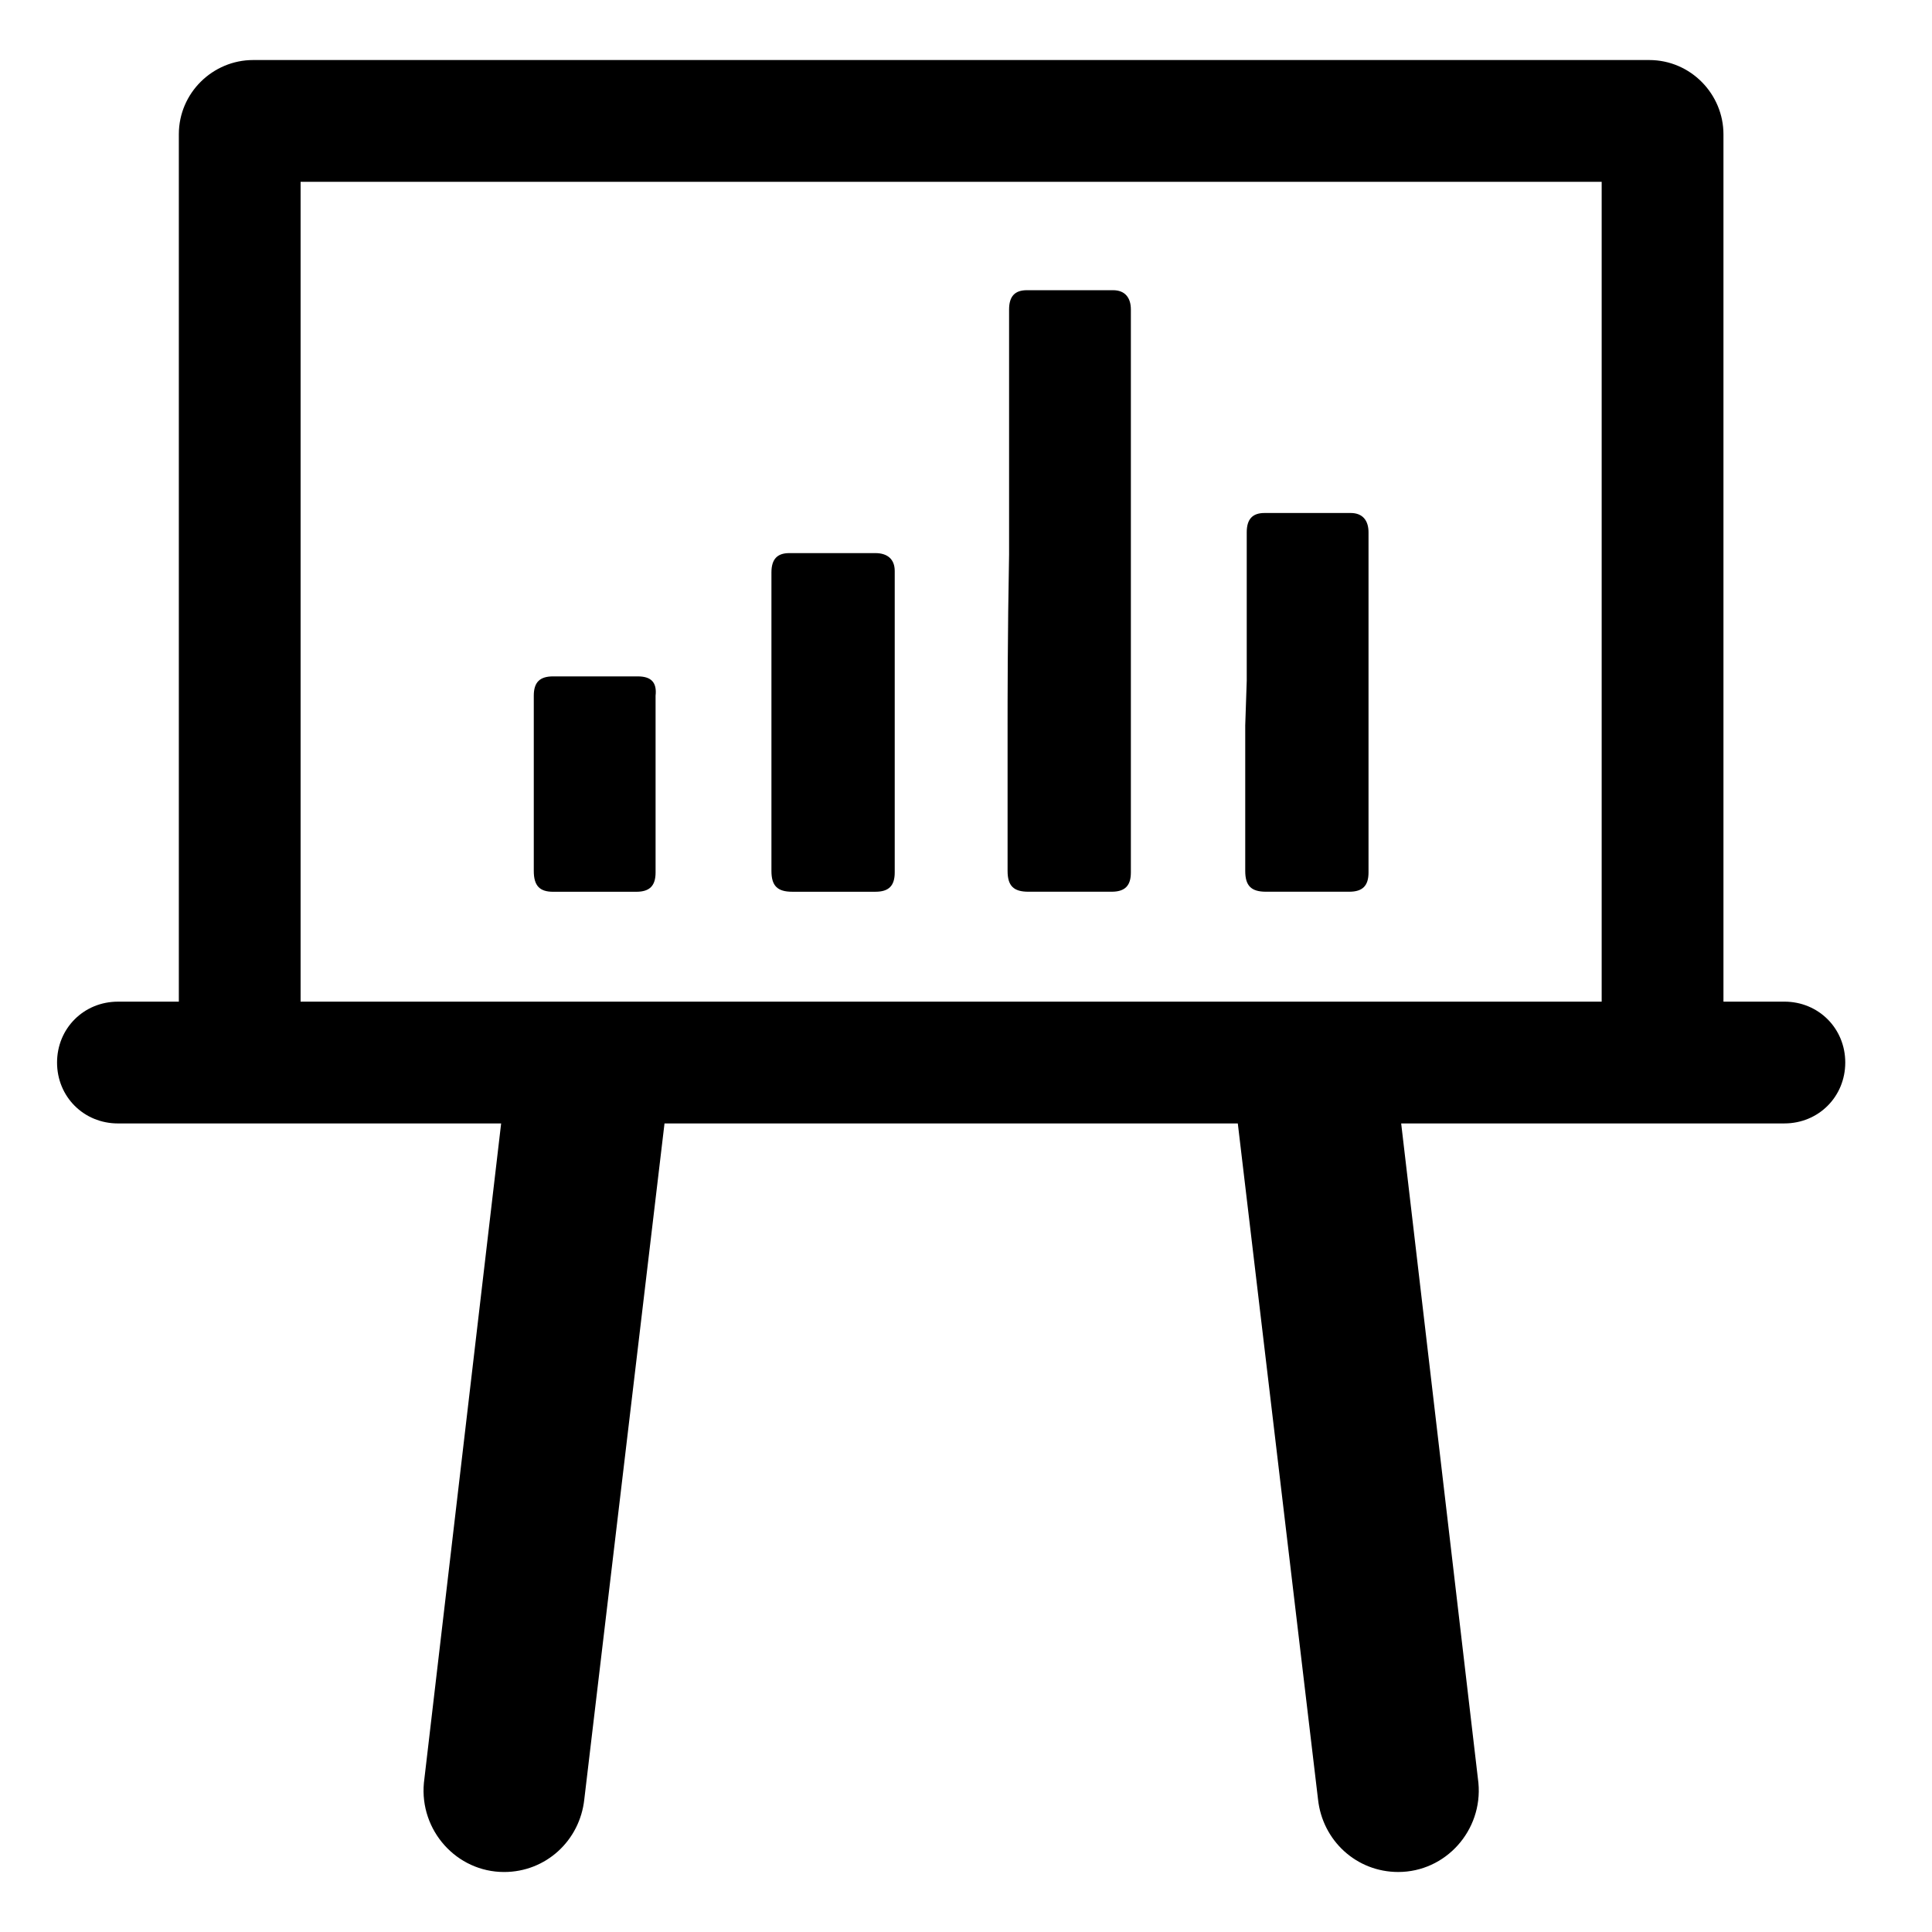 <?xml version="1.0" encoding="UTF-8"?>
<!-- Uploaded to: SVG Find, www.svgrepo.com, Generator: SVG Find Mixer Tools -->
<svg fill="#000000" width="800px" height="800px" version="1.1" viewBox="144 144 512 512" xmlns="http://www.w3.org/2000/svg">
 <g>
  <path d="m375.99 290.58h-22.828c-3.148 0-4.723 1.574-4.723 5.117v29.52 21.648 27.945c0 3.938 1.574 5.512 5.512 5.512h22.043c3.543 0 5.117-1.574 5.117-5.117v-79.902c-0.004-3.148-1.973-4.723-5.121-4.723z"/>
  <path d="m411.02 336.23v10.629 27.945c0 3.938 1.574 5.512 5.512 5.512h22.043c3.543 0 5.117-1.574 5.117-5.117v-90.922-58.254c0-3.148-1.574-5.117-4.723-5.117h-22.828c-3.148 0-4.723 1.574-4.723 5.117v64.945c-0.398 20.859-0.398 39.359-0.398 45.262z"/>
  <path d="m474 336.23v10.629 27.945c0 3.938 1.574 5.512 5.512 5.512h22.043c3.543 0 5.117-1.574 5.117-5.117v-90.133c0-3.148-1.574-5.117-4.723-5.117h-22.828c-3.148 0-4.723 1.574-4.723 5.117v39.359z"/>
  <path d="m313.01 323.25h-11.414-11.02c-3.543 0-5.117 1.574-5.117 5.117v20.074 12.598 13.777c0 3.938 1.574 5.512 5.117 5.512h22.043c3.543 0 5.117-1.574 5.117-5.117v-46.84c0.391-3.547-1.184-5.121-4.727-5.121z"/>
  <path d="m616.87 409.45h-16.137v-229.86c0-10.629-8.66-19.68-19.68-19.68h-369.98c-10.629 0-19.68 8.66-19.68 19.68v229.86h-16.137c-9.055 0-16.137 7.086-16.137 16.137 0 9.055 7.086 16.137 16.137 16.137h101.55l-20.469 174.76c-1.18 12.594 8.66 23.617 21.254 23.617 11.02 0 20.074-8.266 21.254-19.285l21.254-179.09 75.965-0.004h75.965l21.254 179.09c1.18 11.02 10.234 19.285 21.254 19.285 12.594 0 22.434-11.02 21.254-23.617l-20.469-174.76h101.55c9.055 0 16.137-7.086 16.137-16.137 0.004-9.051-7.082-16.137-16.137-16.137zm-48.41 0h-344.8v-217.27h344.8z"/>
 </g>
</svg>